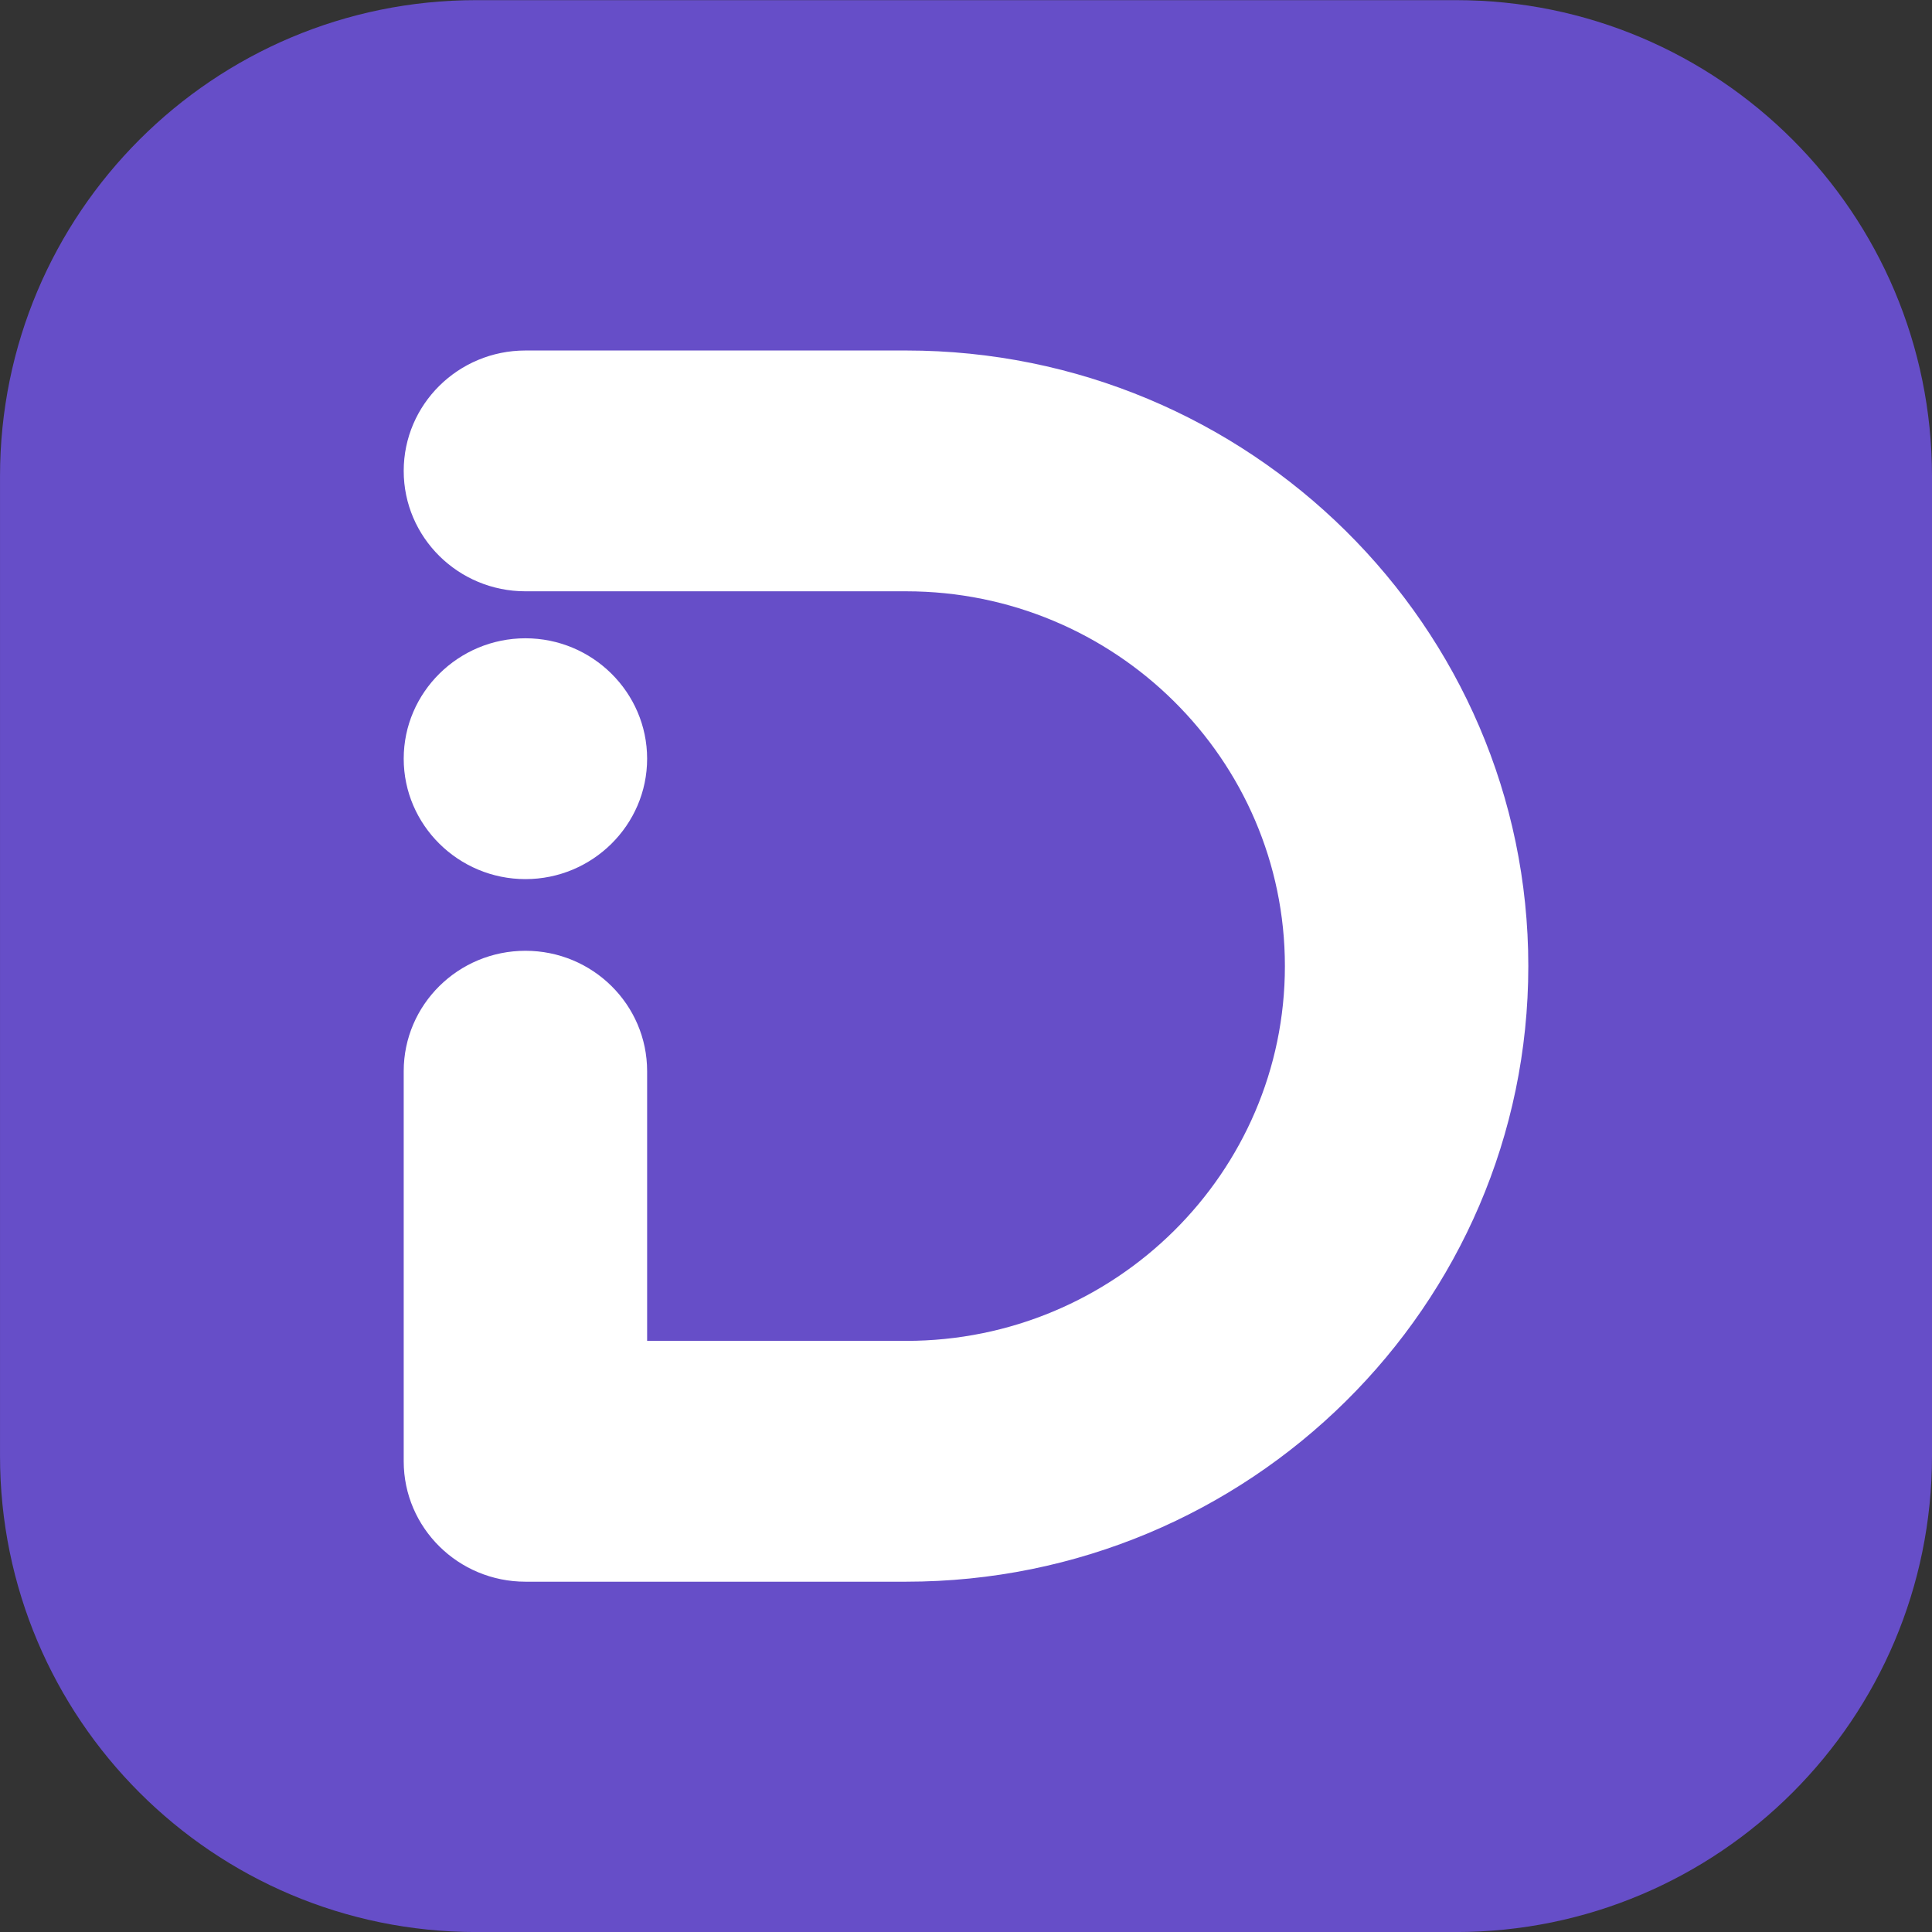 <?xml version="1.0" encoding="utf-8"?>
<!-- Generator: Adobe Illustrator 22.1.0, SVG Export Plug-In . SVG Version: 6.00 Build 0)  -->
<svg version="1.1" id="图形" xmlns="http://www.w3.org/2000/svg" xmlns:xlink="http://www.w3.org/1999/xlink" x="0px" y="0px"
	 viewBox="15.167 -16.333 1000.636 1000.678" enable-background="new 15.167 -16.333 1000.636 1000.678" xml:space="preserve">
<rect x="15.167" y="-16.333" width="1000.636" height="1000.678" fill="#333333" stroke="none"/>
<g>
	<path fill="#664EC8" d="M1015.805,737.706c0,136.203-110.418,246.621-246.621,246.621h-507.36
		c-136.203,0-246.649-110.418-246.649-246.621V230.362c0-136.203,110.444-246.623,246.649-246.623h507.359
		c136.203,0,246.621,110.419,246.621,246.623v507.344H1015.805z"/>
	<g>
		<g>
			<g>
				<path fill="#FFFFFF" d="M484.5,802.871H287.307c-34.792,0-63.048-27.921-63.048-62.363V538.461
					c0-34.435,28.256-62.355,63.048-62.355c34.82,0,63.023,27.92,63.023,62.355v139.685h134.171
					c108.167,0,196.15-87.078,196.15-194.111s-87.983-194.117-196.15-194.117H287.307c-34.792,0-63.048-27.92-63.048-62.356
					c0-34.442,28.256-62.362,63.048-62.362H484.5c177.642,0,322.221,143.027,322.221,318.835S662.142,802.871,484.5,802.871z"/>
			</g>
		</g>
		<g>
			<g>
				<path fill="#FFFFFF" d="M287.307,438.984c34.711,0,63.023-28.015,63.023-62.355c0-34.346-28.312-62.378-63.023-62.378
					c-34.71,0-63.048,28.03-63.048,62.378C224.259,410.969,252.598,438.984,287.307,438.984z"/>
			</g>
		</g>
	</g>
</g>
</svg>
